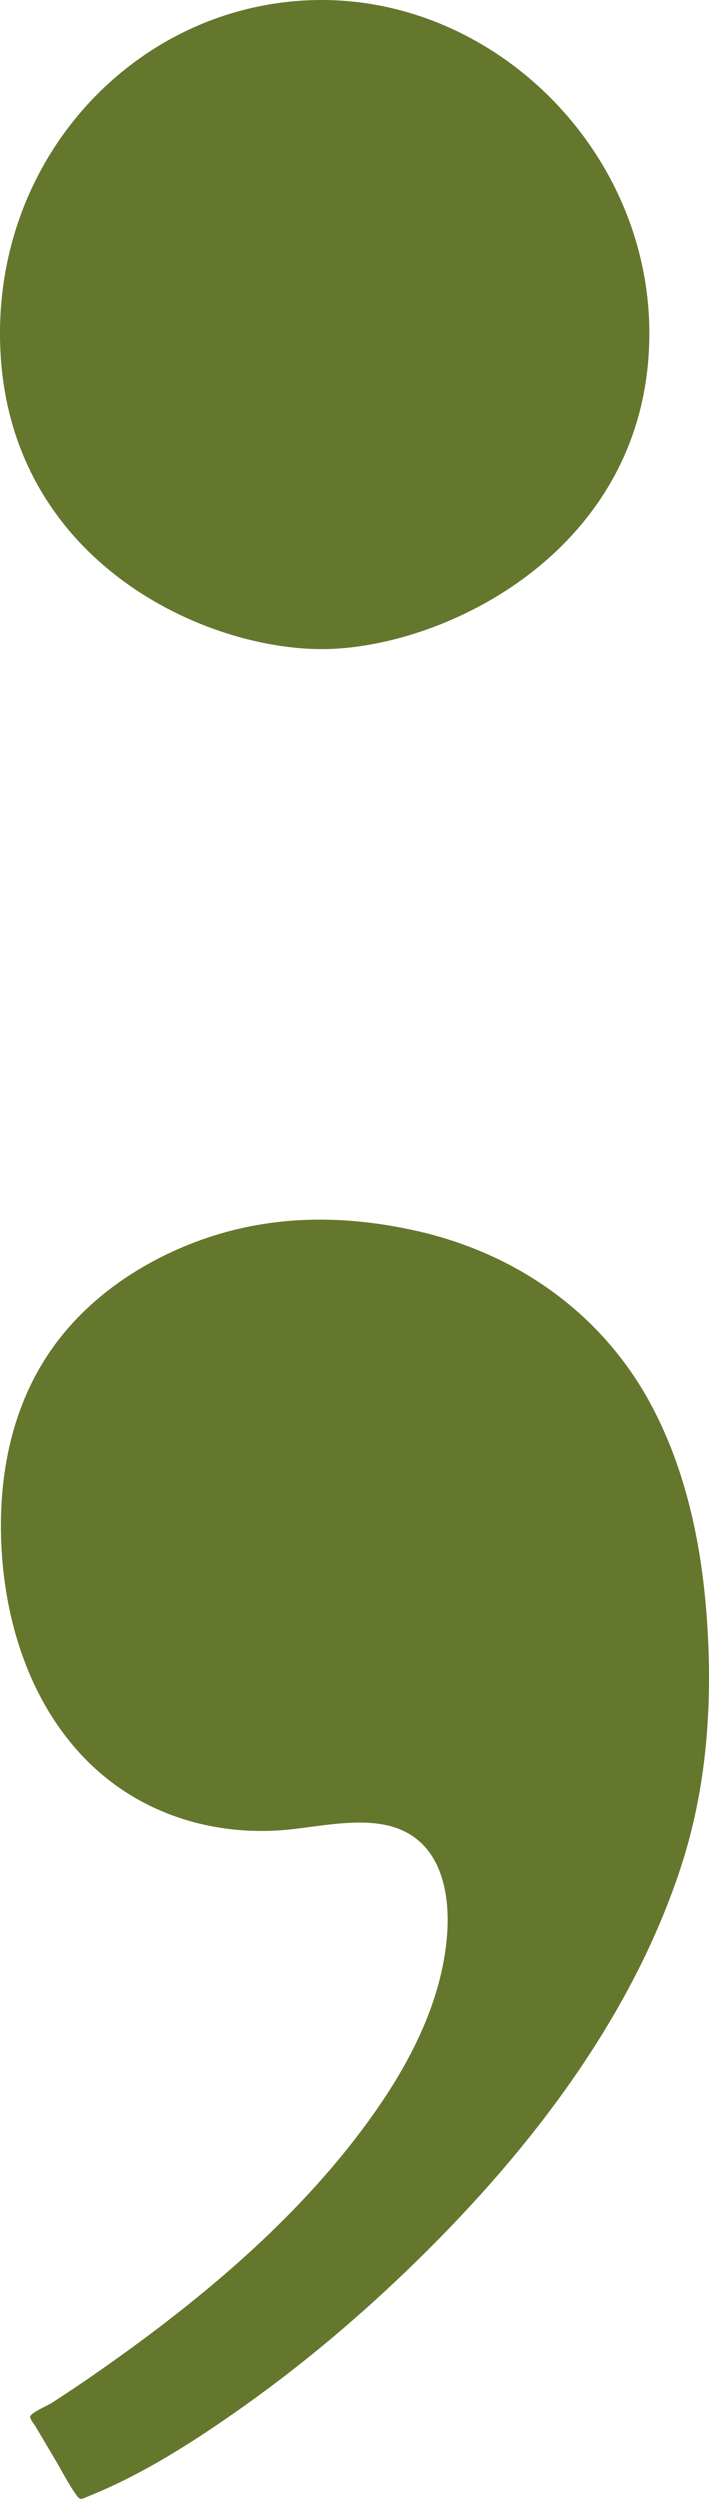<!-- Generator: Adobe Illustrator 24.2.1, SVG Export Plug-In  -->
<svg version="1.1" xmlns="http://www.w3.org/2000/svg" xmlns:xlink="http://www.w3.org/1999/xlink" x="0px" y="0px"
	 width="63.619px" height="224.308px" viewBox="0 0 63.619 224.308"
	 style="overflow:visible;enable-background:new 0 0 63.619 224.308;" xml:space="preserve">
<style type="text/css">
	.st0{fill:#65772D;}
</style>
<defs>
</defs>
<g>
	<g>
		<path class="st0" d="M26.02,164.219c-6.447,0.678-12.932-1.186-17.693-5.665c-5.128-4.824-7.606-11.808-8.134-18.706
			c-0.508-6.639,0.652-13.485,4.608-18.973c2.977-4.132,7.247-7.15,11.928-9.07c6.677-2.74,13.582-2.893,20.578-1.331
			c9.117,2.035,16.853,7.501,21.233,15.84c3.11,5.922,4.463,12.631,4.906,19.259c0.505,7.568-0.032,15.052-2.431,22.277
			c-4.621,13.916-14.133,25.995-24.589,36.044c-4.793,4.607-9.926,8.88-15.378,12.688c-4.067,2.84-8.358,5.563-12.971,7.433
			c-0.915,0.371-0.86,0.489-1.365-0.249c-0.645-0.942-1.176-1.987-1.757-2.968c-0.589-0.995-1.178-1.99-1.766-2.984
			c-0.118-0.199-0.54-0.717-0.483-0.905c0.106-0.349,1.603-0.998,1.905-1.193c1.425-0.917,2.831-1.864,4.22-2.835
			c9.286-6.491,18.37-14.068,24.895-23.419c3.232-4.631,5.911-9.949,6.381-15.657c0.35-4.249-0.702-9.055-5.622-10.009
			C31.789,163.273,28.695,163.938,26.02,164.219z"/>
		<path class="st0" d="M0,29.921C0,13.123,13.125,0,28.872,0s29.395,13.649,29.395,29.921c0,19.423-18.373,28.347-29.395,28.347
			C17.848,58.269,0,49.87,0,29.921z"/>
	</g>
</g>
</svg>